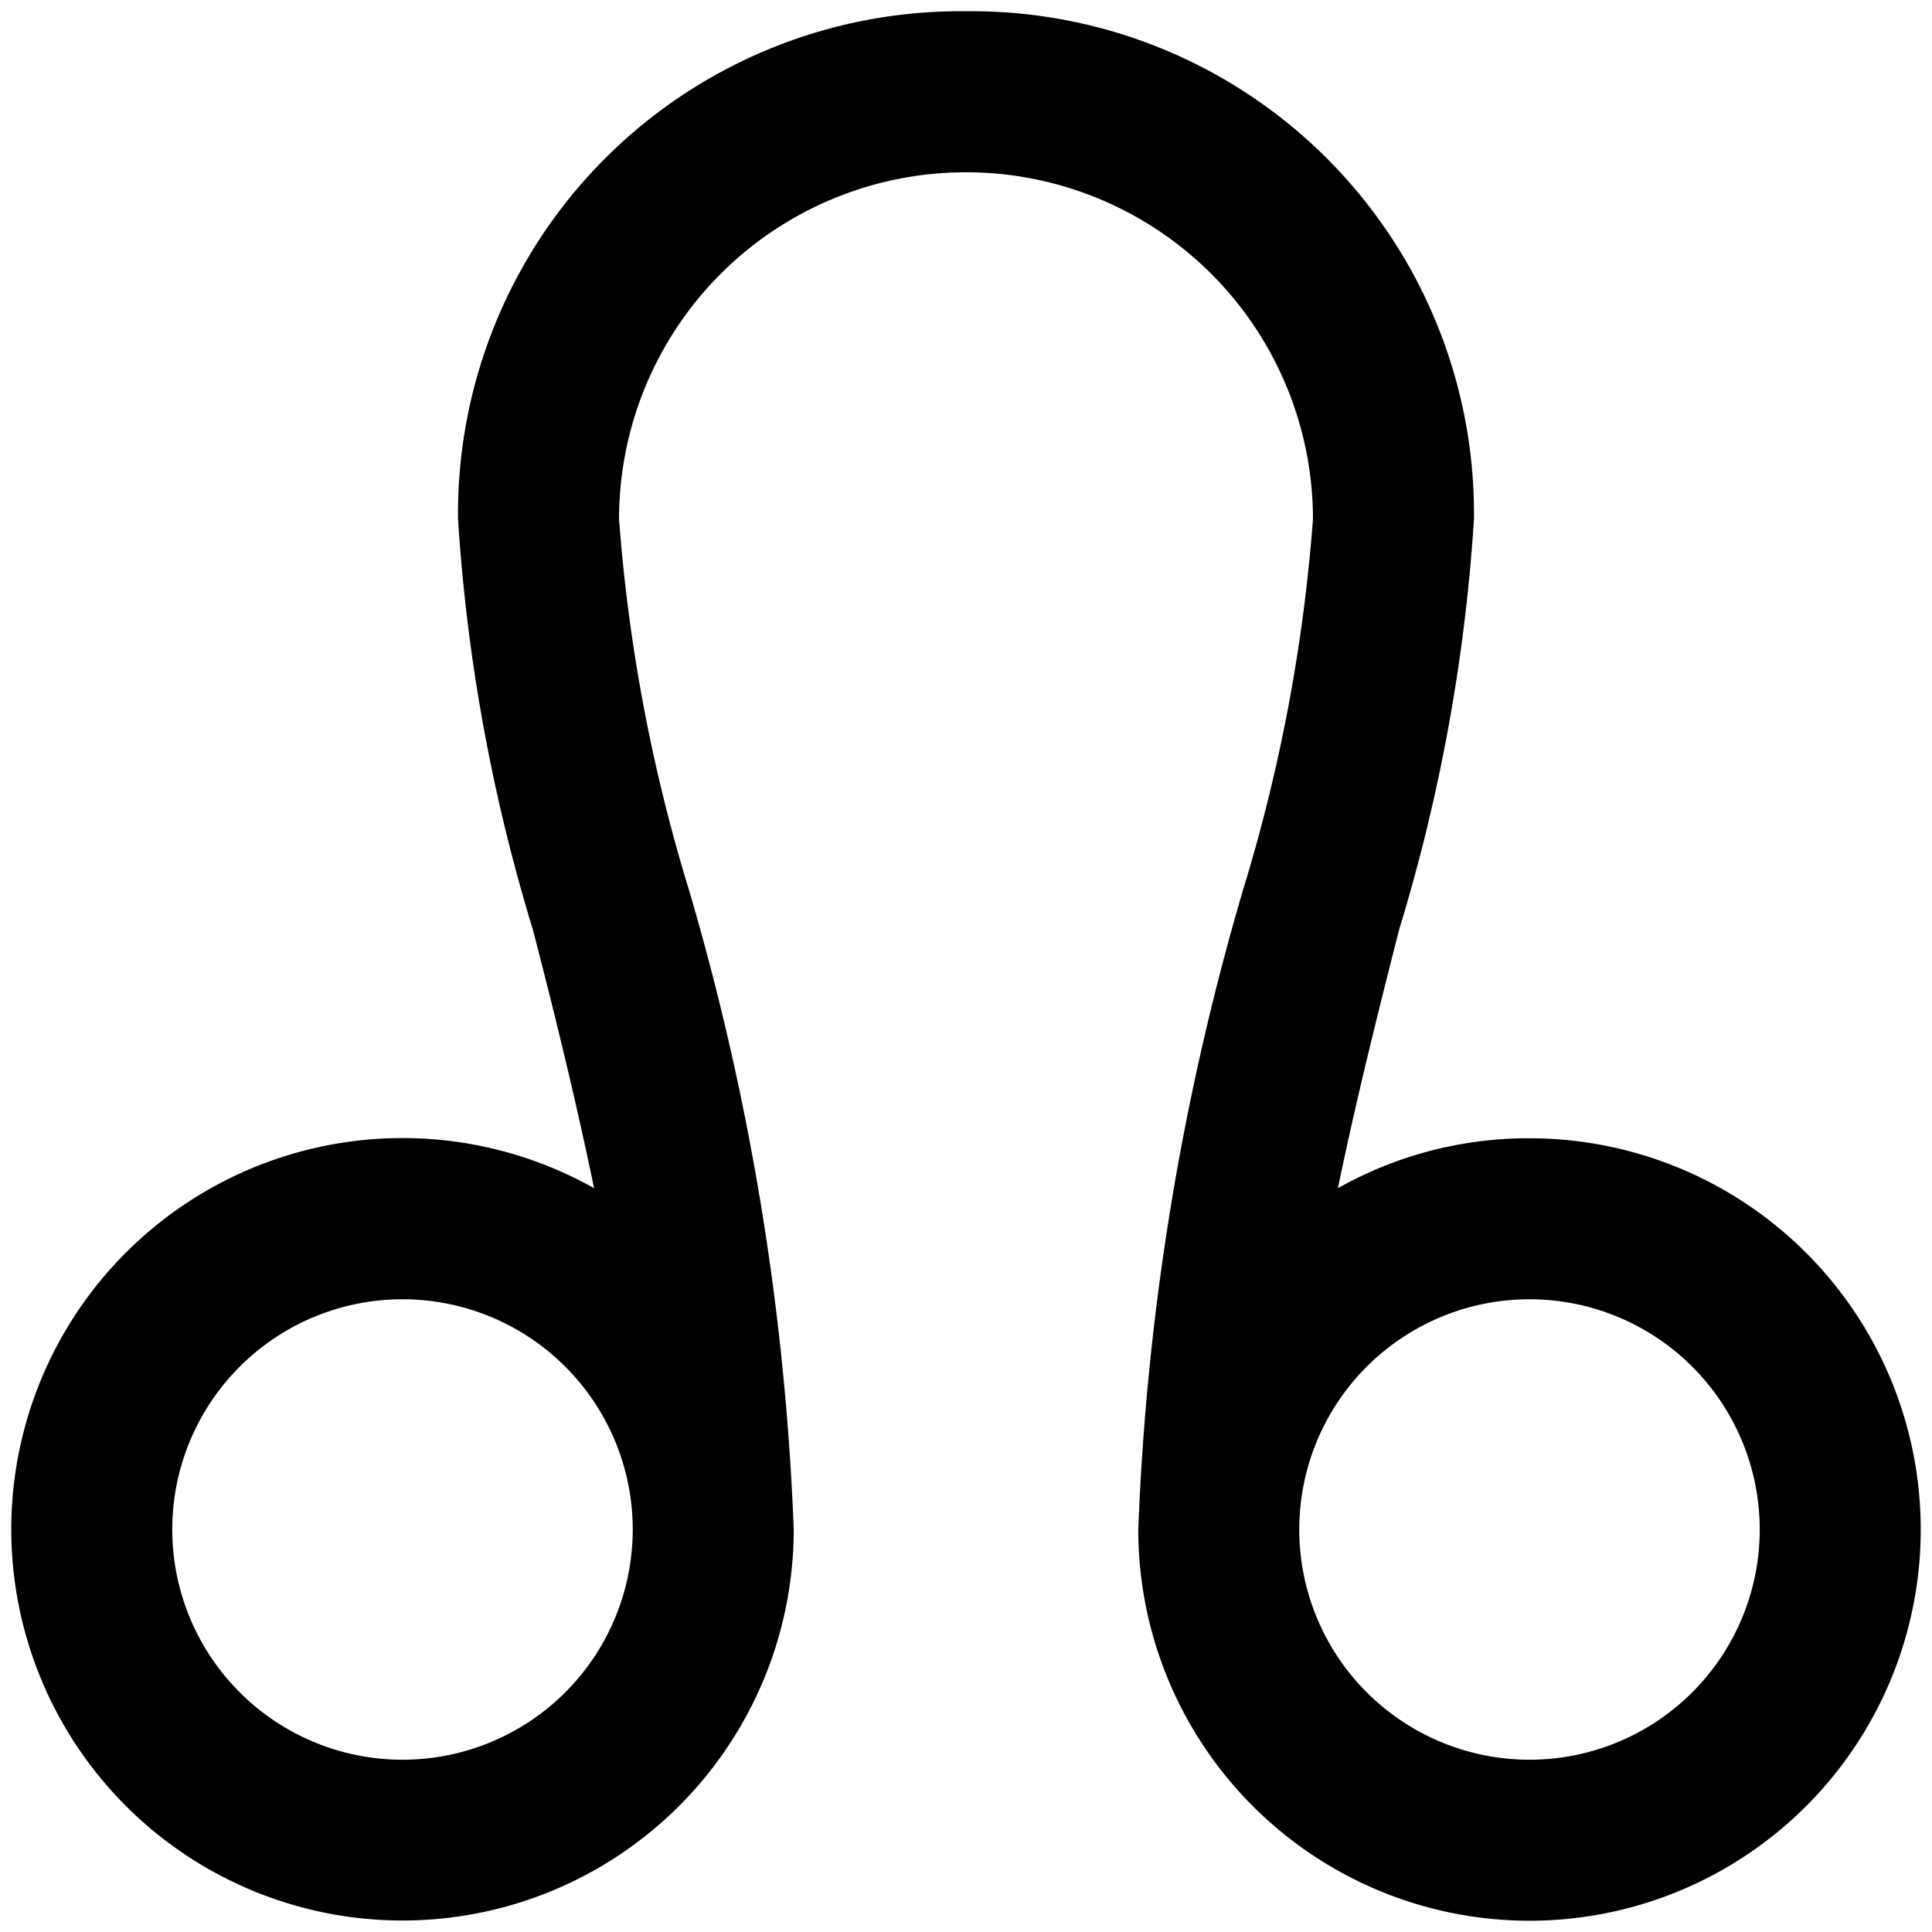 <svg xmlns="http://www.w3.org/2000/svg" viewBox="0 0 24 24"><path d="M19 14.14a4.82 4.82 0 0 0 -2.38 0.62c0.23 -1.11 0.5 -2.19 0.76 -3.21a22.29 22.29 0 0 0 0.93 -5.1A6.24 6.24 0 0 0 12 0.14a6.24 6.24 0 0 0 -6.31 6.31 22.29 22.29 0 0 0 0.93 5.1c0.26 1 0.53 2.1 0.76 3.21A4.86 4.86 0 1 0 9.86 19a32.55 32.55 0 0 0 -1.3 -7.94 21.06 21.06 0 0 1 -0.87 -4.61 4.31 4.31 0 1 1 8.62 0 21.06 21.06 0 0 1 -0.87 4.61 32.55 32.55 0 0 0 -1.3 7.94A4.86 4.86 0 1 0 19 14.14ZM5 21.86A2.86 2.86 0 1 1 7.86 19 2.86 2.86 0 0 1 5 21.86Zm14 0A2.86 2.86 0 1 1 21.86 19 2.86 2.86 0 0 1 19 21.86Z" fill="#000000" stroke-width="1"></path></svg>